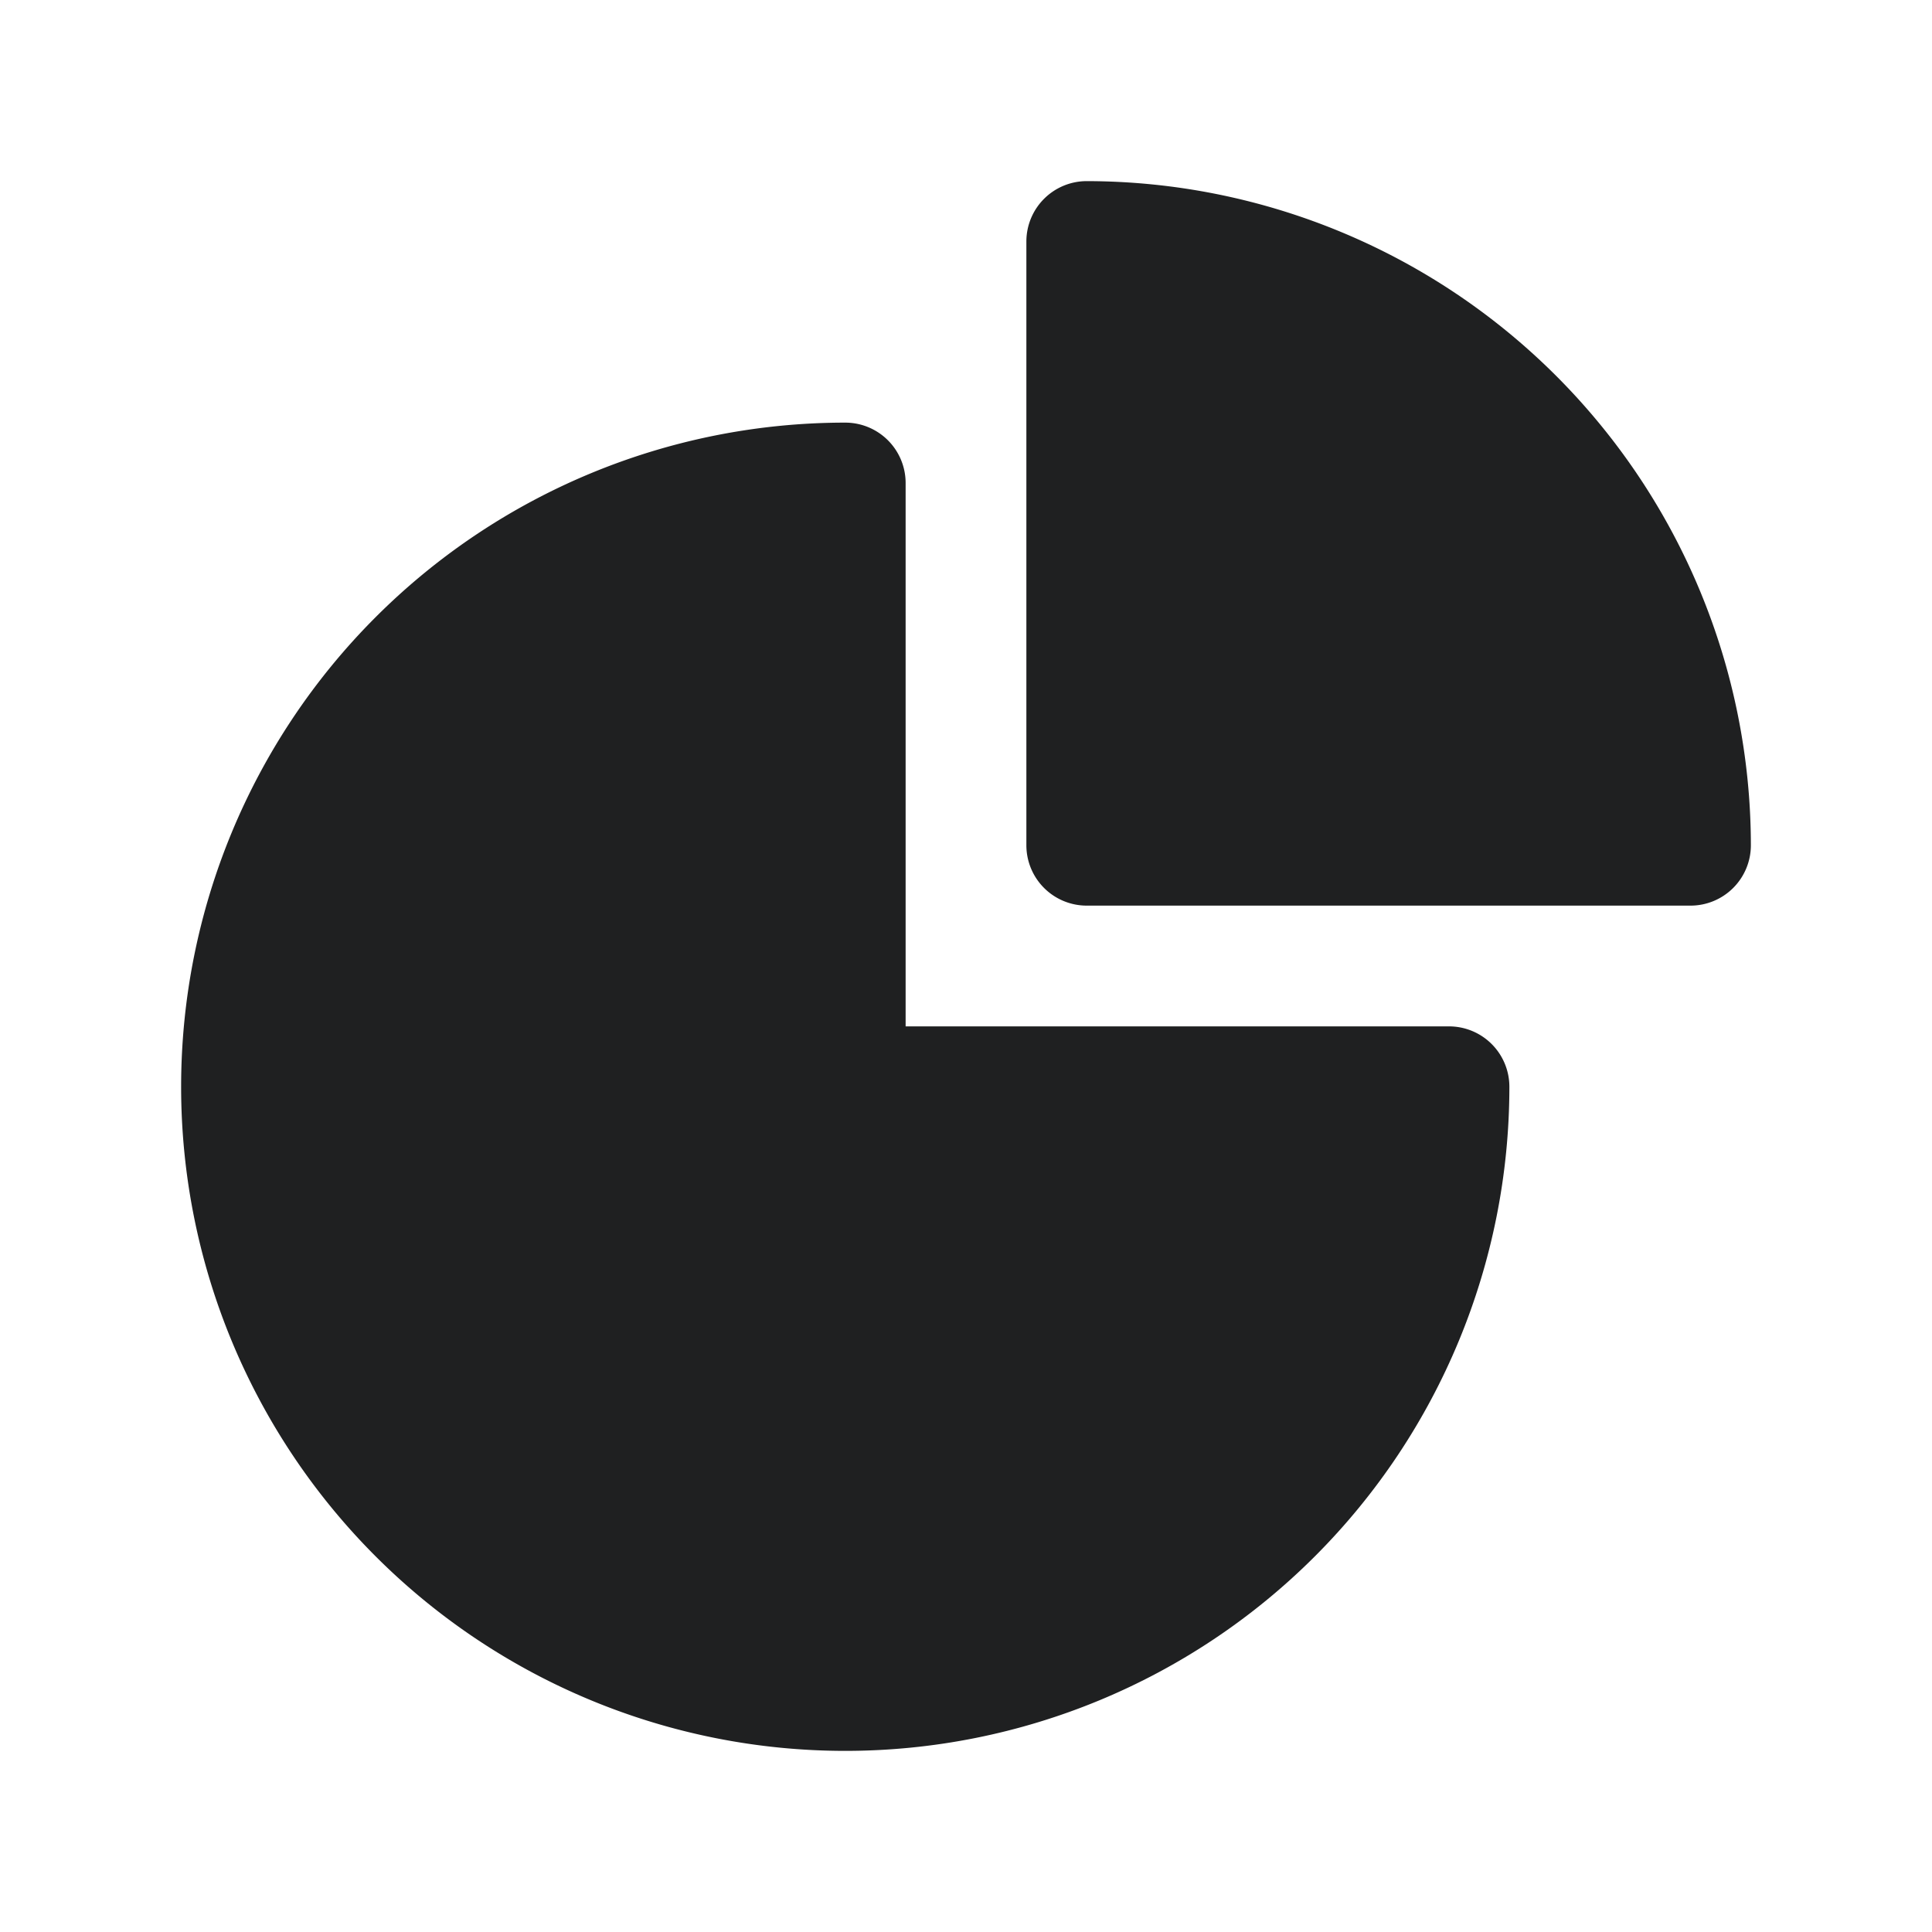 <svg xmlns="http://www.w3.org/2000/svg" viewBox="0 0 32 32"><title>Artboard-6</title><g id="Graph"><path d="M24,17H15V8a1,1,0,0,0-1-1A11,11,0,1,0,25,18,1,1,0,0,0,24,17Z" style="fill:#1f2021"></path><path d="M18,3a1,1,0,0,0-1,1V14a1,1,0,0,0,1,1H28a1,1,0,0,0,1-1A11.012,11.012,0,0,0,18,3Z" style="fill:#1f2021"></path></g></svg>